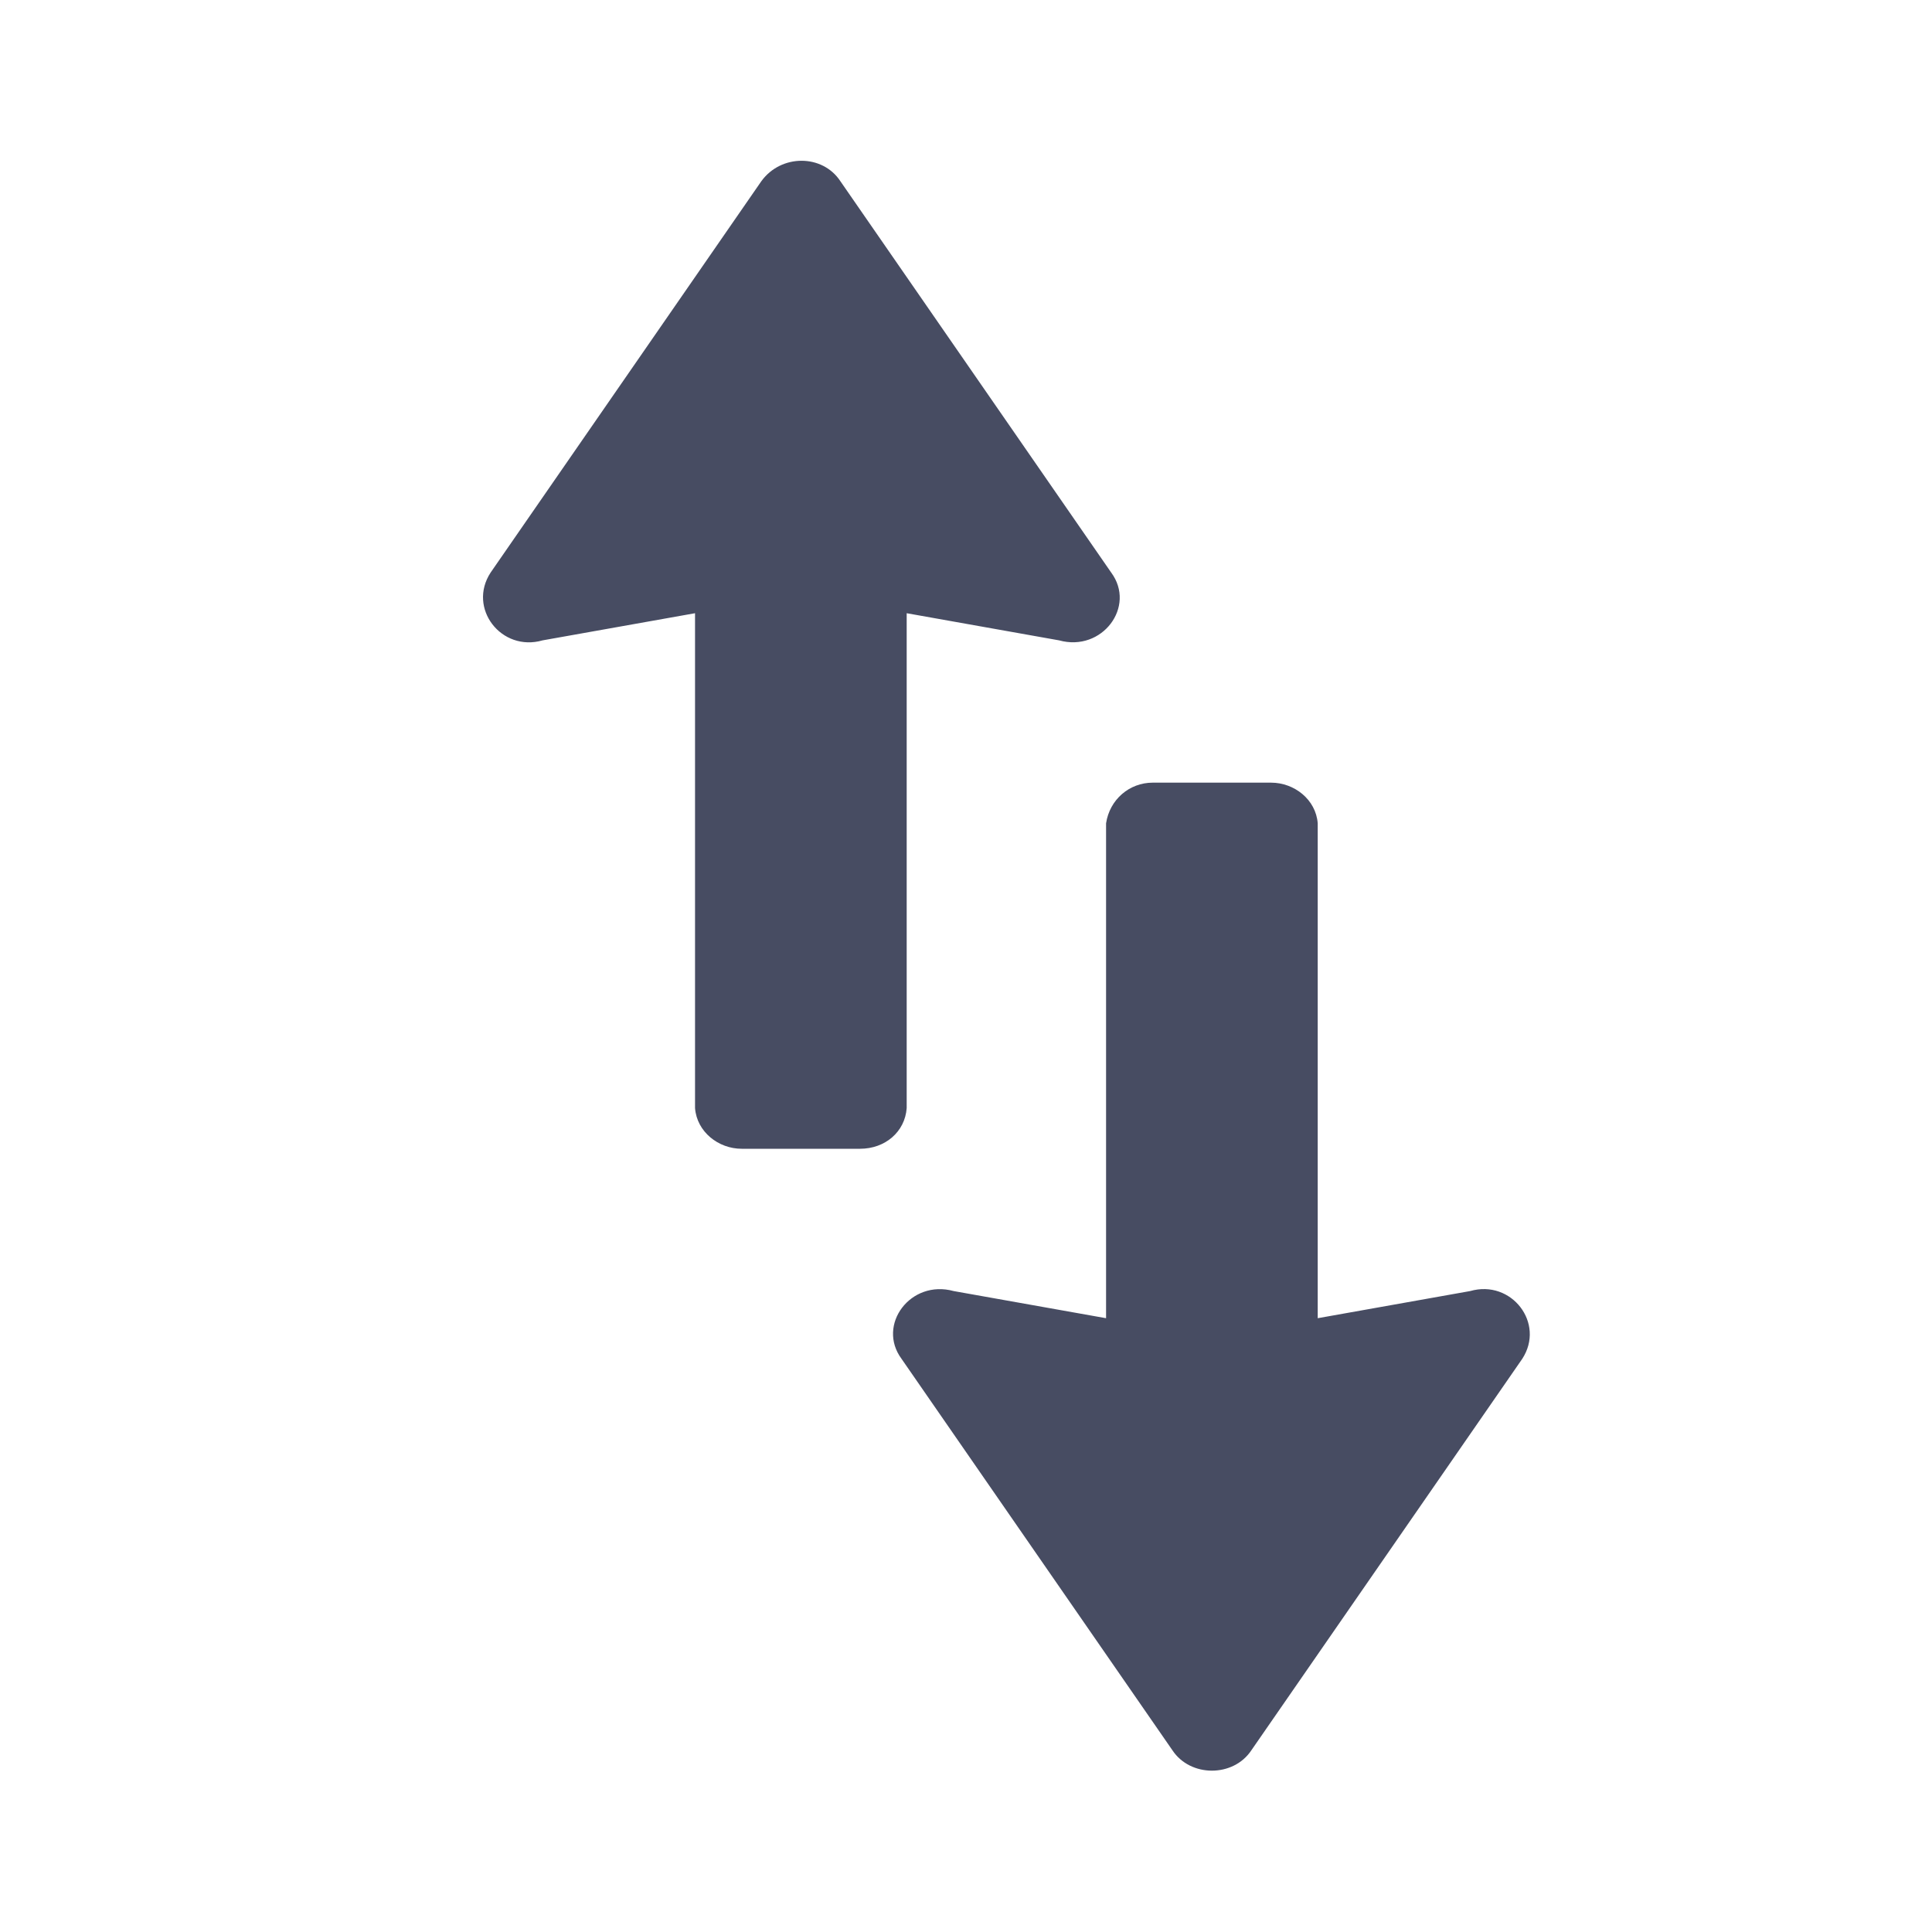<svg xmlns="http://www.w3.org/2000/svg" width="20" height="20" viewBox="0 0 20 20" fill="none">
  <path fill-rule="evenodd" clip-rule="evenodd" d="M5.079 5.927L7.882 1.875C8.086 1.594 8.514 1.594 8.699 1.875L11.503 5.927C11.763 6.278 11.41 6.752 10.964 6.629L9.386 6.348V11.471C9.368 11.717 9.163 11.892 8.903 11.892H7.678C7.437 11.892 7.214 11.717 7.195 11.471V6.348L5.617 6.629C5.19 6.752 4.837 6.296 5.079 5.927ZM11.45 13.646V8.523C11.487 8.277 11.691 8.102 11.933 8.102H13.158C13.399 8.102 13.622 8.277 13.641 8.523V13.646L15.219 13.365C15.646 13.242 15.999 13.698 15.758 14.067L12.954 18.119C12.768 18.4 12.323 18.4 12.137 18.119L9.333 14.067C9.073 13.716 9.426 13.242 9.872 13.365L11.45 13.646Z" fill="#474C62"/>
</svg>